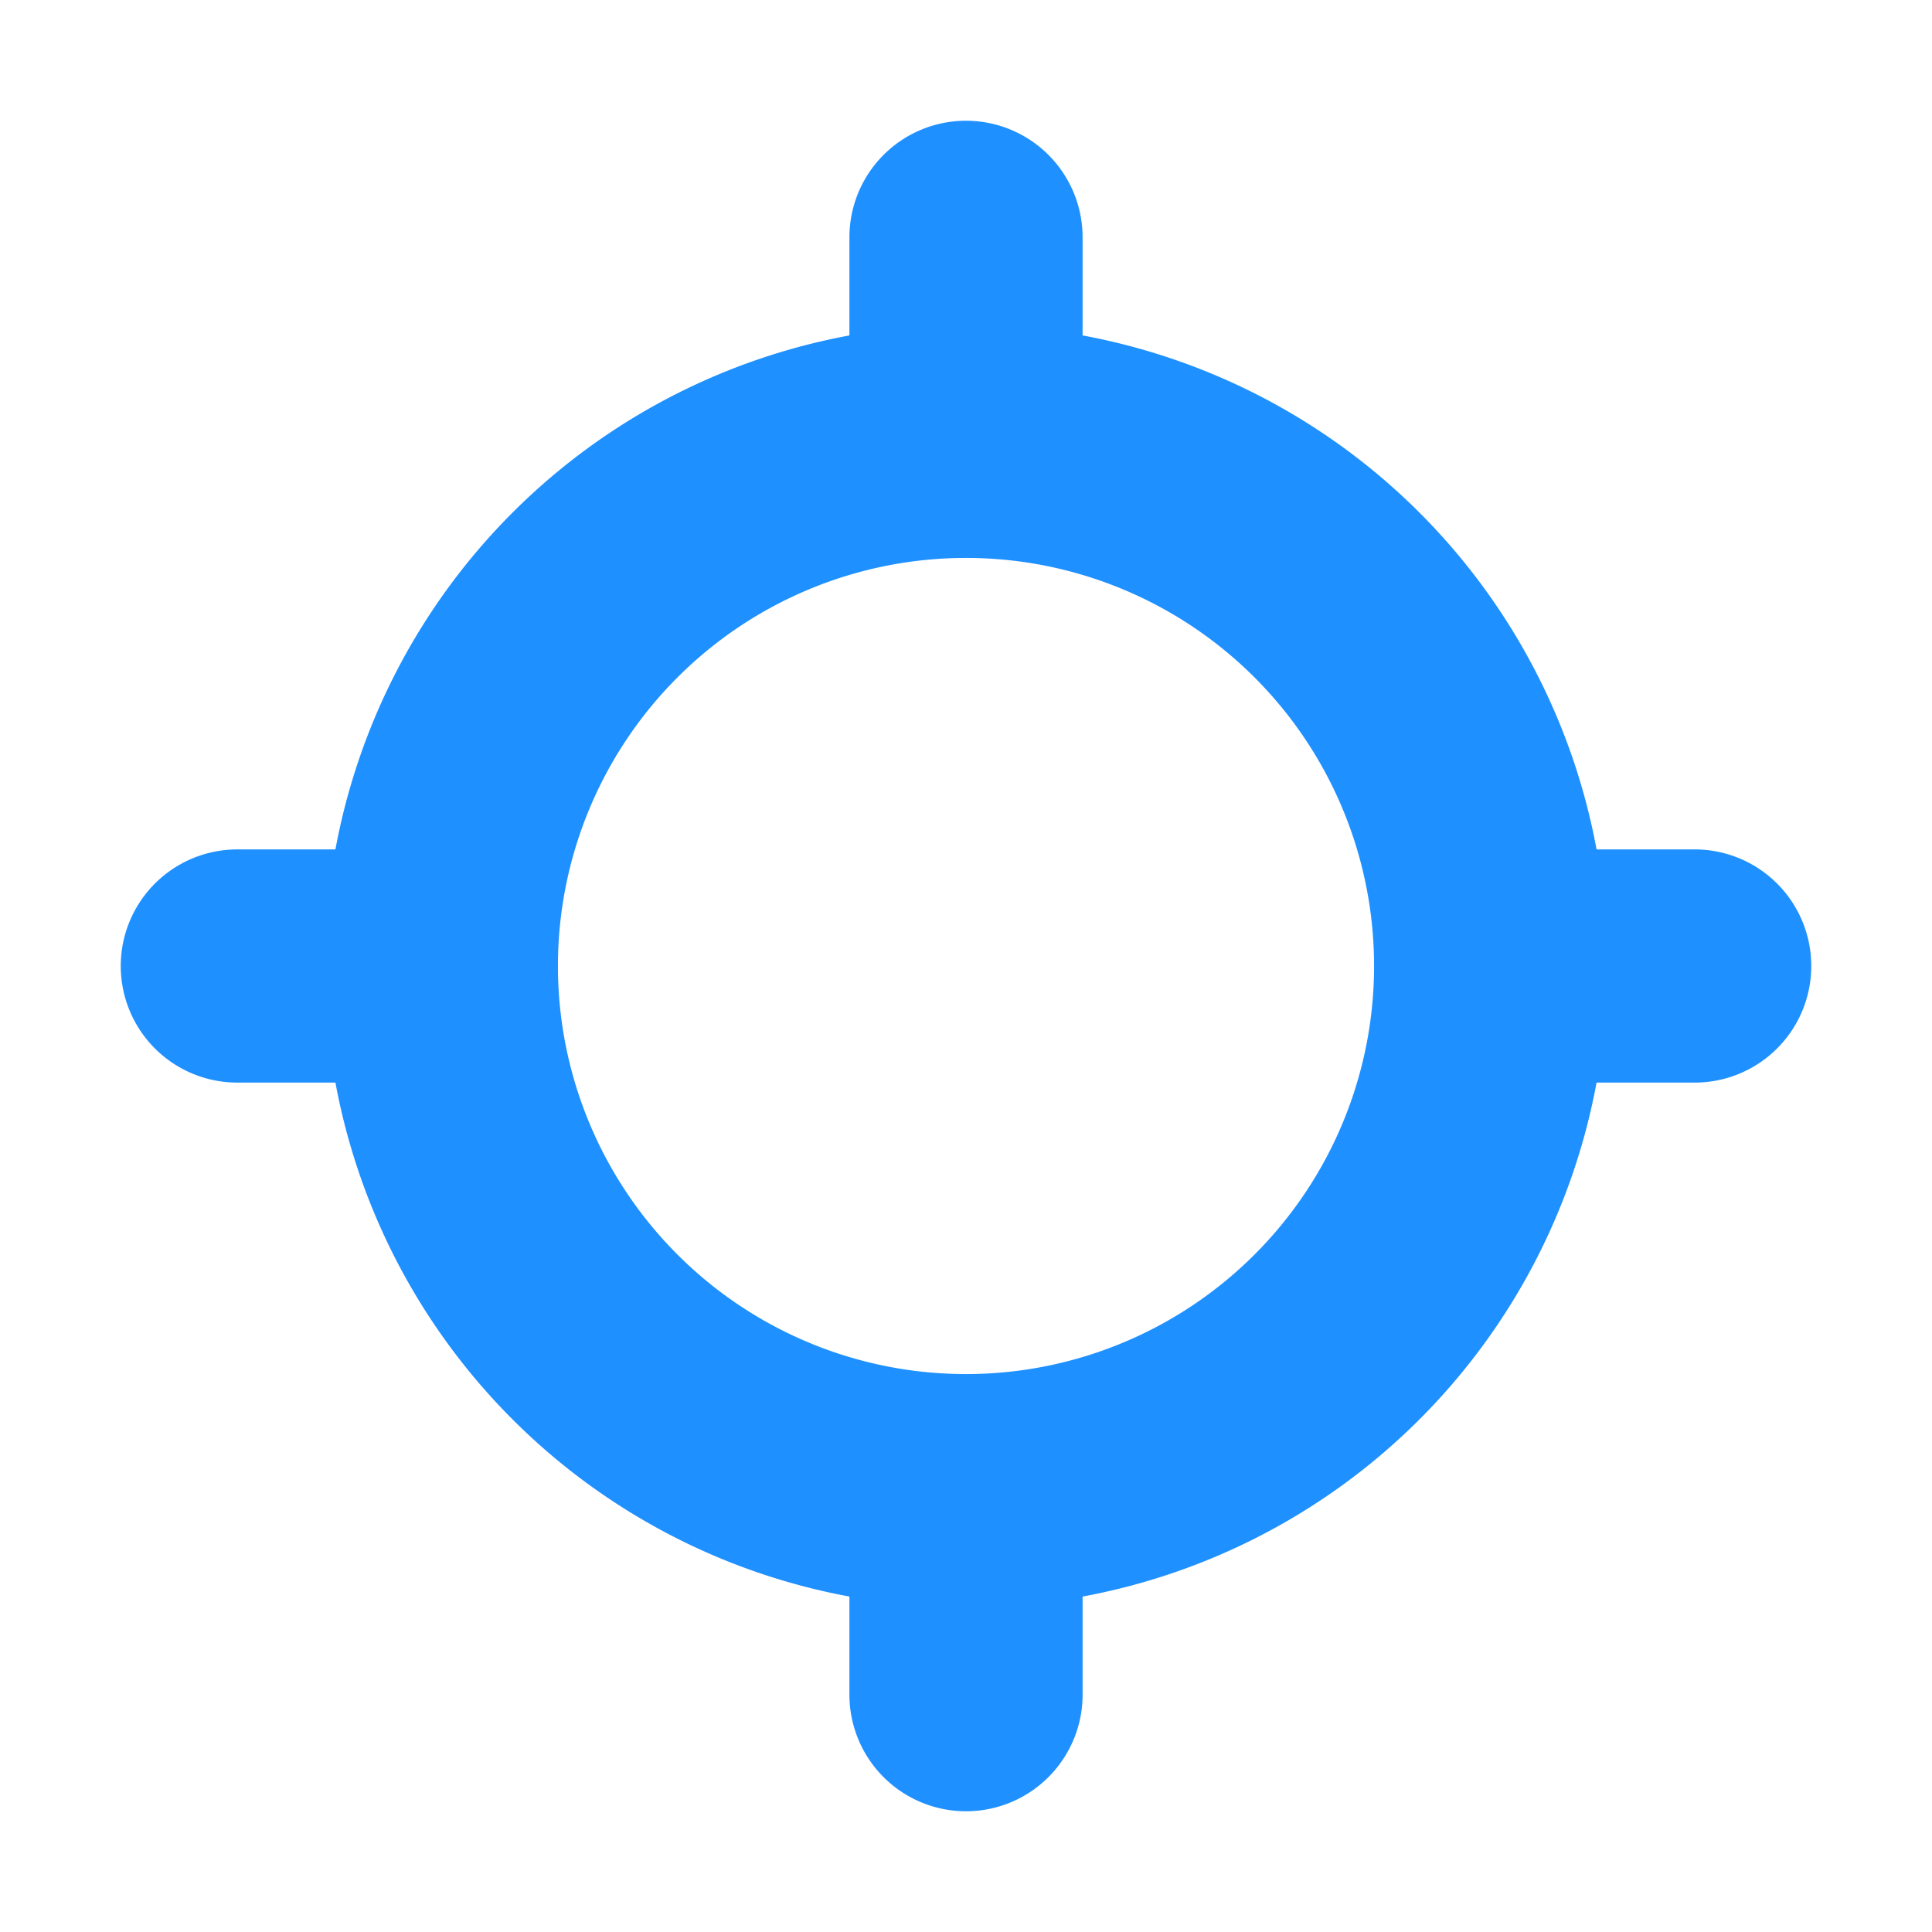 <svg height="32" viewBox="0 0 32 32" width="32" xmlns="http://www.w3.org/2000/svg"><path d="m16 6.345v-2.414m0 24.138v-2.414m0-18.345a8.69 8.69 0 1 0 8.69 8.69 8.69 8.69 0 0 0 -8.69-8.69zm9.655 8.69h2.414m-24.138 0h2.414" fill="none" stroke="#1e90ff" stroke-linecap="round" stroke-linejoin="round" stroke-width="3.862"/></svg>